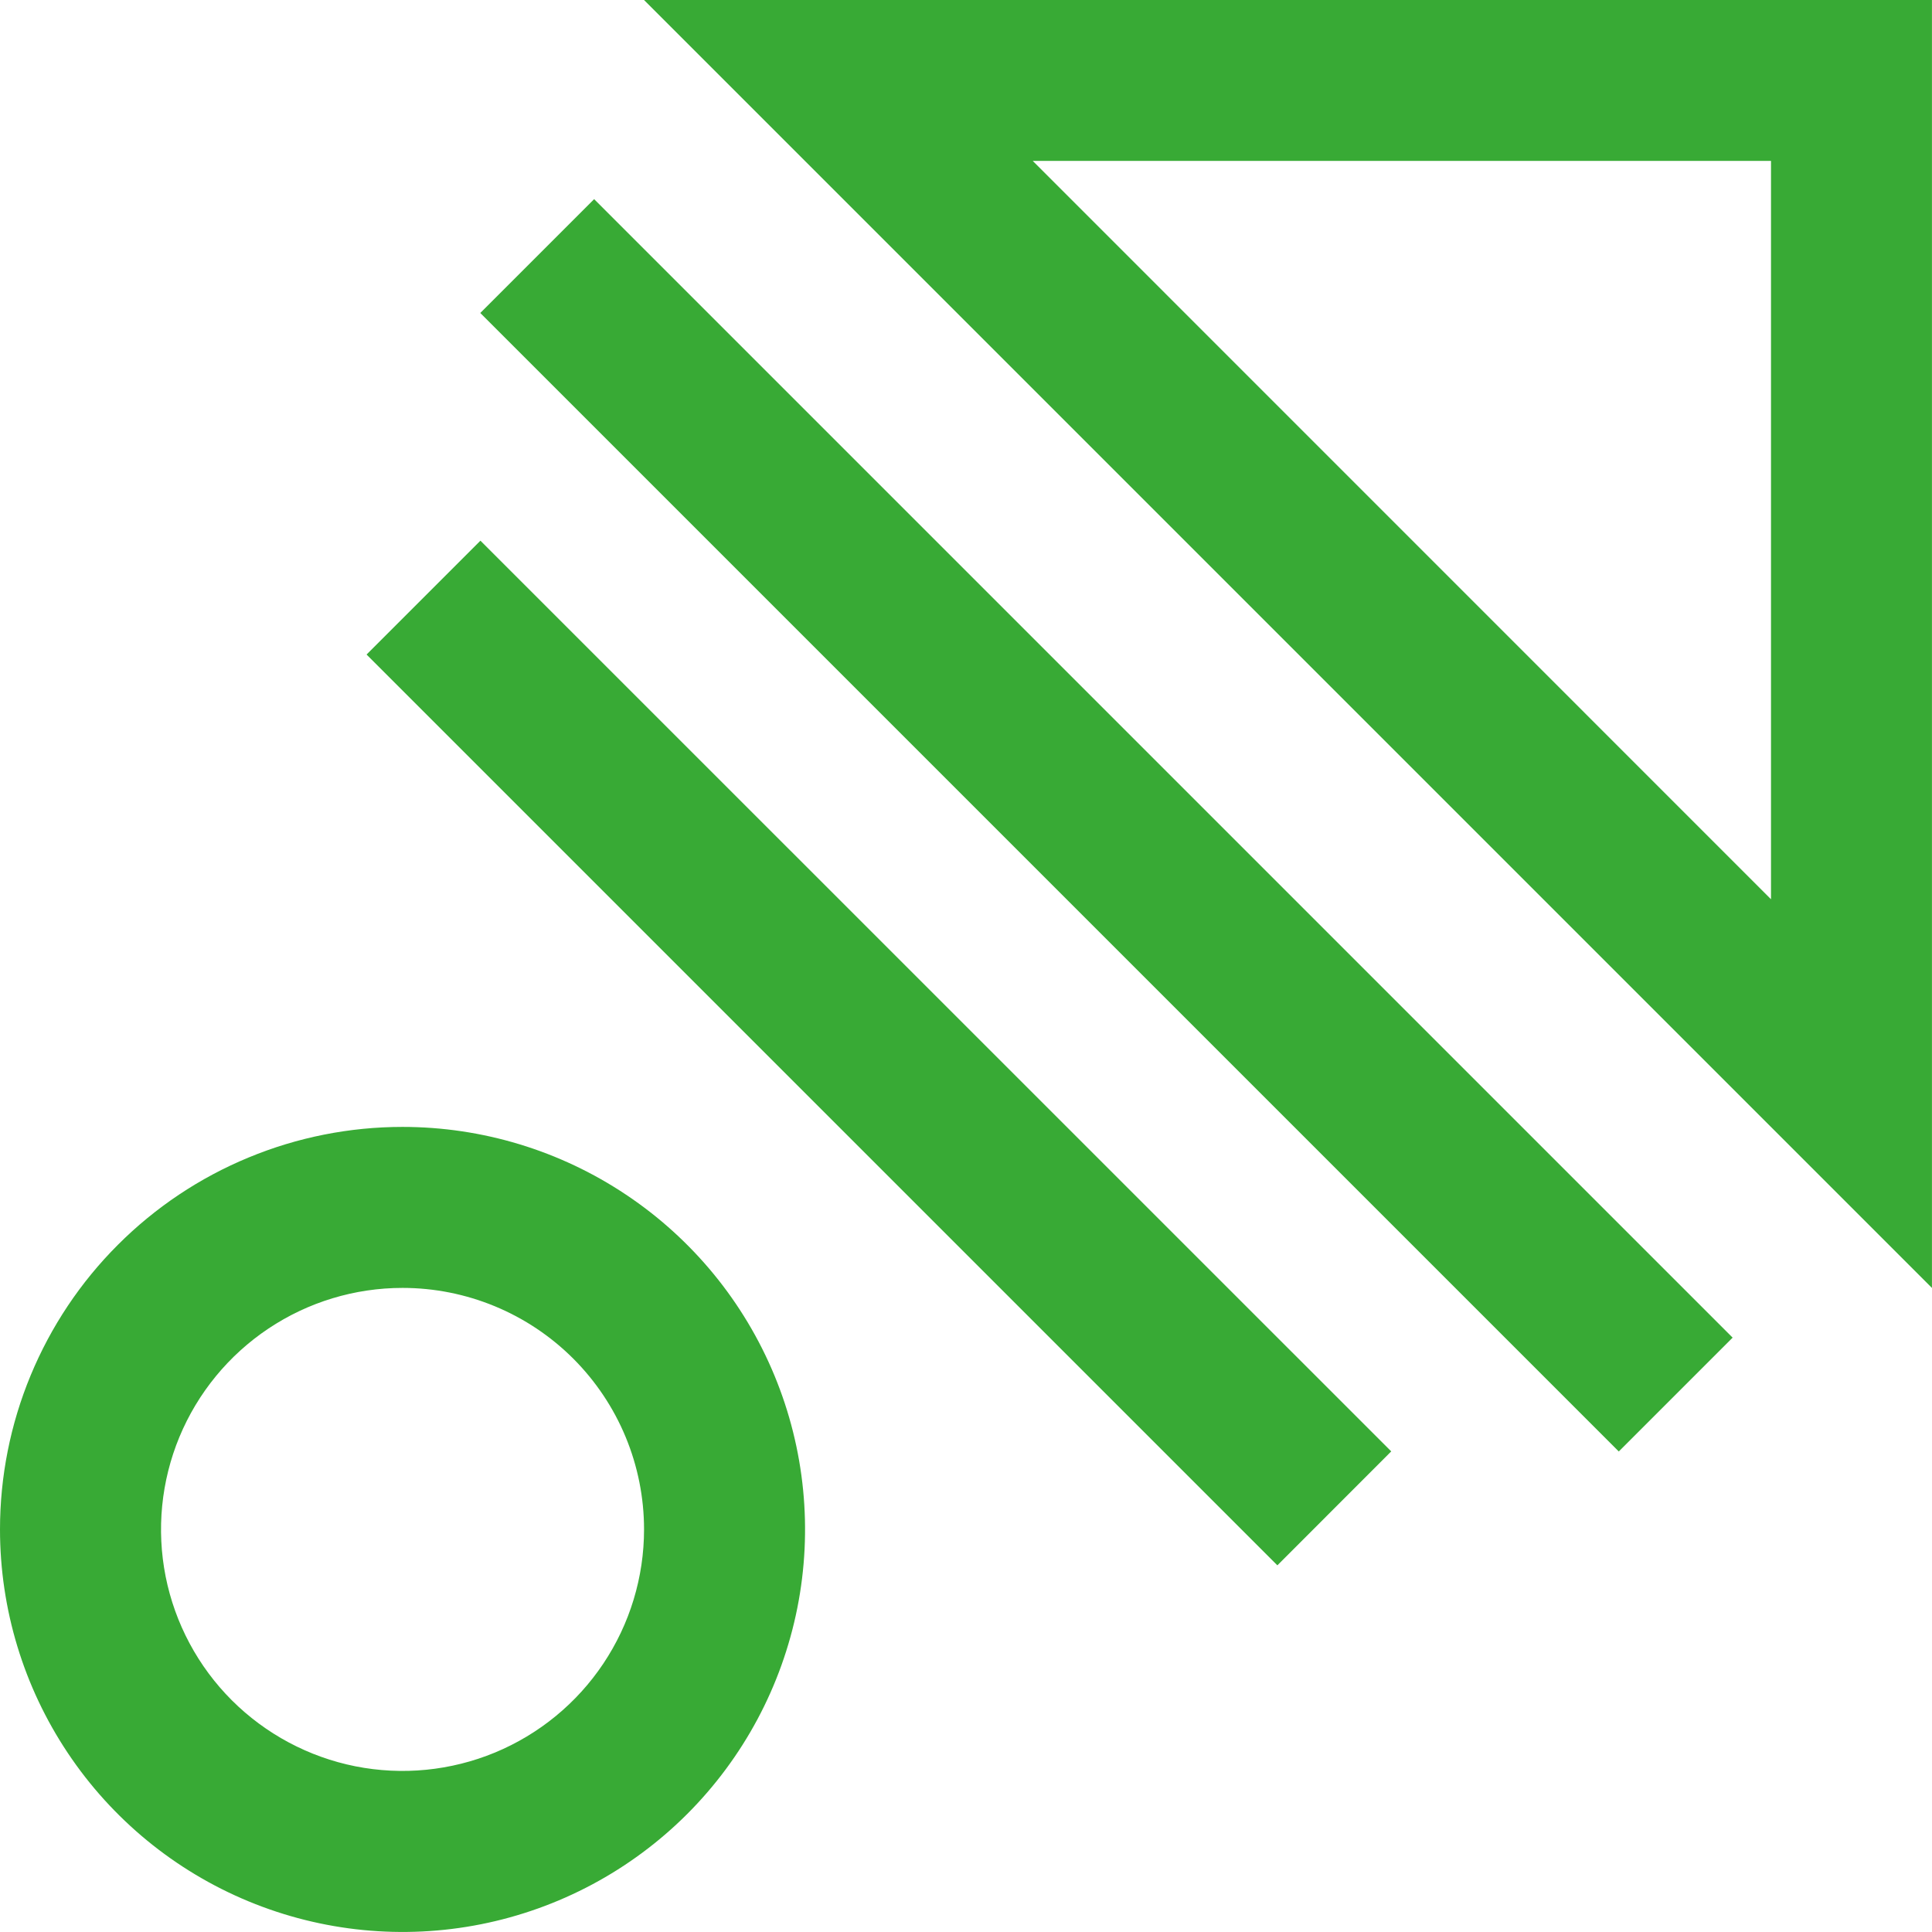 <svg width="42" height="42" viewBox="0 0 42 42" fill="none" xmlns="http://www.w3.org/2000/svg">
<path d="M-3.32266e-07 33.248C-2.56614e-07 34.979 0.513 36.671 1.475 38.11C2.436 39.549 3.803 40.671 5.402 41.333C7.001 41.995 8.76 42.169 10.458 41.831C12.155 41.493 13.714 40.66 14.938 39.436C16.162 38.212 16.995 36.653 17.333 34.956C17.671 33.258 17.497 31.499 16.835 29.9C16.173 28.301 15.051 26.934 13.612 25.973C12.173 25.011 10.481 24.498 8.751 24.498C7.601 24.498 6.463 24.724 5.402 25.164C4.34 25.603 3.375 26.248 2.563 27.061C1.75 27.873 1.106 28.838 0.666 29.9C0.226 30.961 -0 32.099 -3.32266e-07 33.248ZM14.001 33.248C14.001 34.287 13.693 35.302 13.116 36.165C12.539 37.029 11.719 37.701 10.76 38.099C9.8 38.496 8.745 38.6 7.726 38.398C6.708 38.195 5.773 37.695 5.038 36.961C4.304 36.227 3.804 35.291 3.601 34.273C3.399 33.254 3.503 32.199 3.9 31.239C4.298 30.28 4.971 29.46 5.834 28.883C6.697 28.306 7.712 27.998 8.751 27.998C9.44 27.998 10.123 28.134 10.76 28.398C11.397 28.662 11.975 29.049 12.463 29.536C12.95 30.024 13.337 30.602 13.601 31.239C13.865 31.876 14.001 32.559 14.001 33.248Z" fill="#38AA35"/>
<path d="M27.769 34.029L7.969 14.229L10.444 11.754L30.244 31.552L27.769 34.029Z" fill="#38AA35"/>
<path d="M35.191 31.554L10.441 6.804L12.916 4.329L37.666 29.079L35.191 31.554Z" fill="#38AA35"/>
<path d="M41.999 27.999L41.999 -0L14 -0L41.999 27.999ZM38.5 3.498L38.5 19.549L22.451 3.498L38.5 3.498Z" fill="#38AA35"/>
</svg>
